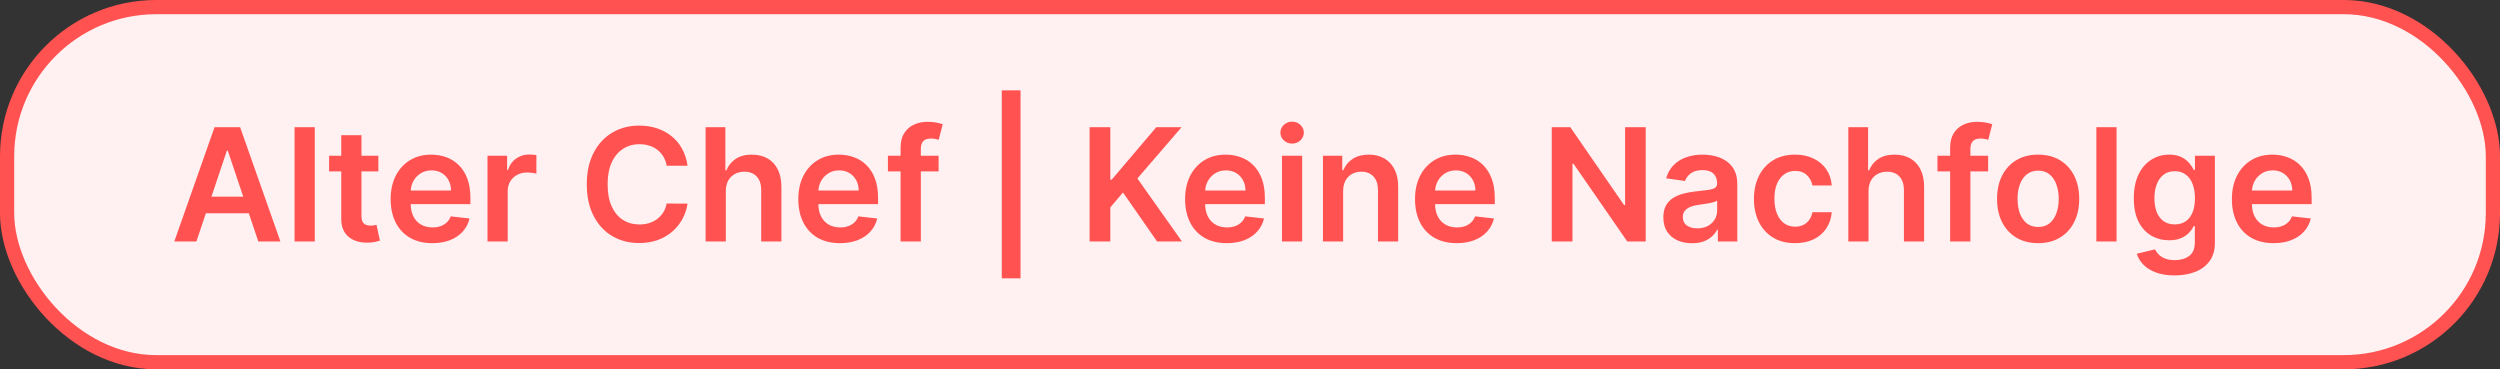 <?xml version="1.0" encoding="utf-8"?>
<svg xmlns="http://www.w3.org/2000/svg" fill="none" height="26" viewBox="0 0 176 26" width="176">
<rect x="0" y="0" width="176" height="26" fill="#333333" stroke="none"/>
<rect fill="#FFF1F1" height="25" rx="10.5" width="175" x="0.5" y="0.5"/>
<rect height="25" rx="10.5" stroke="#FF5251" width="175" x="0.5" y="0.5"/>
<path d="M13.827 17H12.271L15.104 8.953H16.904L19.741 17H18.185L16.035 10.603H15.973L13.827 17ZM13.878 13.845H18.122V15.016H13.878V13.845ZM22.16 8.953V17H20.738V8.953H22.16ZM26.637 10.965V12.065H23.167V10.965H26.637ZM24.024 9.519H25.446V15.185C25.446 15.376 25.475 15.523 25.532 15.625C25.593 15.724 25.671 15.792 25.768 15.829C25.865 15.866 25.973 15.884 26.09 15.884C26.18 15.884 26.261 15.877 26.334 15.864C26.41 15.851 26.468 15.84 26.507 15.829L26.747 16.941C26.671 16.967 26.562 16.996 26.421 17.027C26.282 17.059 26.111 17.077 25.91 17.082C25.553 17.093 25.233 17.039 24.947 16.921C24.662 16.801 24.435 16.615 24.267 16.363C24.102 16.112 24.021 15.798 24.024 15.42V9.519ZM30.433 17.118C29.828 17.118 29.305 16.992 28.866 16.741C28.428 16.487 28.091 16.128 27.856 15.664C27.62 15.198 27.502 14.649 27.502 14.018C27.502 13.397 27.62 12.852 27.856 12.383C28.094 11.912 28.427 11.545 28.854 11.283C29.281 11.018 29.782 10.886 30.359 10.886C30.731 10.886 31.082 10.946 31.412 11.067C31.744 11.185 32.038 11.368 32.292 11.617C32.548 11.866 32.75 12.183 32.897 12.568C33.044 12.95 33.117 13.406 33.117 13.935V14.371H28.17V13.413H31.753C31.751 13.14 31.692 12.898 31.577 12.686C31.461 12.471 31.3 12.302 31.093 12.179C30.889 12.056 30.651 11.994 30.378 11.994C30.087 11.994 29.832 12.065 29.612 12.206C29.392 12.345 29.22 12.528 29.097 12.756C28.977 12.982 28.915 13.229 28.913 13.499V14.336C28.913 14.687 28.977 14.988 29.105 15.24C29.233 15.489 29.413 15.68 29.643 15.813C29.874 15.944 30.144 16.01 30.453 16.01C30.66 16.01 30.847 15.981 31.015 15.923C31.182 15.863 31.328 15.775 31.451 15.66C31.574 15.545 31.667 15.402 31.73 15.232L33.058 15.381C32.974 15.732 32.814 16.039 32.579 16.301C32.346 16.56 32.047 16.762 31.683 16.906C31.319 17.047 30.902 17.118 30.433 17.118ZM34.32 17V10.965H35.7V11.97H35.762C35.872 11.622 36.061 11.354 36.328 11.165C36.598 10.974 36.906 10.878 37.252 10.878C37.33 10.878 37.418 10.882 37.515 10.89C37.614 10.895 37.697 10.904 37.762 10.918V12.226C37.702 12.205 37.606 12.187 37.475 12.171C37.347 12.153 37.223 12.143 37.102 12.143C36.843 12.143 36.61 12.2 36.403 12.312C36.199 12.422 36.037 12.576 35.919 12.772C35.802 12.969 35.743 13.195 35.743 13.452V17H34.32ZM48.403 11.668H46.933C46.891 11.427 46.814 11.213 46.702 11.027C46.589 10.839 46.449 10.679 46.281 10.548C46.113 10.417 45.922 10.319 45.707 10.253C45.495 10.185 45.266 10.151 45.02 10.151C44.582 10.151 44.195 10.261 43.857 10.481C43.519 10.699 43.254 11.018 43.063 11.44C42.872 11.859 42.776 12.371 42.776 12.976C42.776 13.592 42.872 14.111 43.063 14.532C43.257 14.951 43.521 15.268 43.857 15.483C44.195 15.695 44.581 15.802 45.016 15.802C45.257 15.802 45.482 15.77 45.692 15.707C45.904 15.642 46.094 15.546 46.261 15.42C46.432 15.295 46.574 15.14 46.69 14.957C46.807 14.773 46.889 14.564 46.933 14.328L48.403 14.336C48.348 14.718 48.229 15.077 48.045 15.413C47.864 15.748 47.627 16.044 47.334 16.301C47.041 16.555 46.697 16.754 46.305 16.898C45.912 17.039 45.475 17.11 44.996 17.11C44.289 17.11 43.658 16.946 43.102 16.619C42.547 16.291 42.109 15.819 41.79 15.2C41.47 14.582 41.31 13.841 41.31 12.976C41.31 12.109 41.472 11.368 41.794 10.752C42.116 10.134 42.555 9.661 43.11 9.334C43.665 9.007 44.294 8.843 44.996 8.843C45.444 8.843 45.861 8.906 46.246 9.031C46.631 9.157 46.974 9.342 47.275 9.585C47.576 9.826 47.824 10.122 48.018 10.473C48.214 10.822 48.343 11.22 48.403 11.668ZM51.097 13.464V17H49.675V8.953H51.066V11.99H51.137C51.278 11.65 51.497 11.381 51.793 11.185C52.091 10.986 52.471 10.886 52.932 10.886C53.351 10.886 53.717 10.974 54.029 11.149C54.34 11.325 54.581 11.582 54.752 11.919C54.925 12.257 55.011 12.67 55.011 13.157V17H53.589V13.377C53.589 12.971 53.484 12.655 53.274 12.43C53.067 12.202 52.776 12.088 52.402 12.088C52.15 12.088 51.925 12.143 51.726 12.253C51.53 12.361 51.375 12.517 51.262 12.721C51.152 12.925 51.097 13.173 51.097 13.464ZM59.133 17.118C58.528 17.118 58.005 16.992 57.565 16.741C57.127 16.487 56.791 16.128 56.555 15.664C56.319 15.198 56.202 14.649 56.202 14.018C56.202 13.397 56.319 12.852 56.555 12.383C56.794 11.912 57.126 11.545 57.553 11.283C57.98 11.018 58.482 10.886 59.058 10.886C59.43 10.886 59.781 10.946 60.111 11.067C60.444 11.185 60.737 11.368 60.991 11.617C61.248 11.866 61.45 12.183 61.596 12.568C61.743 12.95 61.816 13.406 61.816 13.935V14.371H56.869V13.413H60.453C60.45 13.14 60.391 12.898 60.276 12.686C60.161 12.471 60 12.302 59.793 12.179C59.589 12.056 59.35 11.994 59.078 11.994C58.787 11.994 58.532 12.065 58.312 12.206C58.092 12.345 57.92 12.528 57.797 12.756C57.676 12.982 57.615 13.229 57.612 13.499V14.336C57.612 14.687 57.676 14.988 57.805 15.24C57.933 15.489 58.112 15.68 58.343 15.813C58.573 15.944 58.843 16.01 59.152 16.01C59.359 16.01 59.547 15.981 59.714 15.923C59.882 15.863 60.027 15.775 60.15 15.66C60.273 15.545 60.367 15.402 60.429 15.232L61.758 15.381C61.674 15.732 61.514 16.039 61.278 16.301C61.045 16.56 60.746 16.762 60.382 16.906C60.018 17.047 59.602 17.118 59.133 17.118ZM66.077 10.965V12.065H62.509V10.965H66.077ZM63.401 17V10.395C63.401 9.989 63.485 9.651 63.652 9.381C63.823 9.111 64.05 8.91 64.336 8.776C64.622 8.642 64.939 8.576 65.287 8.576C65.533 8.576 65.752 8.595 65.943 8.635C66.134 8.674 66.276 8.709 66.368 8.741L66.085 9.841C66.024 9.823 65.948 9.804 65.857 9.786C65.765 9.765 65.663 9.754 65.55 9.754C65.286 9.754 65.098 9.819 64.988 9.947C64.881 10.073 64.827 10.253 64.827 10.489V17H63.401ZM71.845 6.359V19.593H70.525V6.359H71.845ZM76.708 17V8.953H78.166V12.65H78.264L81.404 8.953H83.184L80.072 12.564L83.211 17H81.459L79.058 13.55L78.166 14.603V17H76.708ZM86.363 17.118C85.757 17.118 85.235 16.992 84.795 16.741C84.357 16.487 84.021 16.128 83.785 15.664C83.549 15.198 83.431 14.649 83.431 14.018C83.431 13.397 83.549 12.852 83.785 12.383C84.023 11.912 84.356 11.545 84.783 11.283C85.21 11.018 85.712 10.886 86.288 10.886C86.66 10.886 87.011 10.946 87.341 11.067C87.674 11.185 87.967 11.368 88.221 11.617C88.478 11.866 88.68 12.183 88.826 12.568C88.973 12.95 89.046 13.406 89.046 13.935V14.371H84.099V13.413H87.683C87.68 13.14 87.621 12.898 87.506 12.686C87.391 12.471 87.23 12.302 87.023 12.179C86.818 12.056 86.58 11.994 86.308 11.994C86.017 11.994 85.761 12.065 85.541 12.206C85.321 12.345 85.15 12.528 85.027 12.756C84.906 12.982 84.845 13.229 84.842 13.499V14.336C84.842 14.687 84.906 14.988 85.034 15.24C85.163 15.489 85.342 15.68 85.573 15.813C85.803 15.944 86.073 16.01 86.382 16.01C86.589 16.01 86.776 15.981 86.944 15.923C87.112 15.863 87.257 15.775 87.38 15.66C87.503 15.545 87.596 15.402 87.659 15.232L88.987 15.381C88.904 15.732 88.744 16.039 88.508 16.301C88.275 16.56 87.976 16.762 87.612 16.906C87.248 17.047 86.832 17.118 86.363 17.118ZM90.25 17V10.965H91.672V17H90.25ZM90.965 10.108C90.74 10.108 90.546 10.033 90.383 9.884C90.221 9.732 90.14 9.55 90.14 9.338C90.14 9.123 90.221 8.941 90.383 8.792C90.546 8.64 90.74 8.564 90.965 8.564C91.193 8.564 91.387 8.64 91.546 8.792C91.709 8.941 91.79 9.123 91.79 9.338C91.79 9.55 91.709 9.732 91.546 9.884C91.387 10.033 91.193 10.108 90.965 10.108ZM94.557 13.464V17H93.135V10.965H94.494V11.99H94.565C94.704 11.652 94.925 11.384 95.229 11.185C95.535 10.986 95.914 10.886 96.365 10.886C96.781 10.886 97.144 10.975 97.453 11.153C97.765 11.331 98.006 11.589 98.176 11.927C98.349 12.265 98.434 12.675 98.431 13.157V17H97.009V13.377C97.009 12.974 96.904 12.658 96.695 12.43C96.488 12.202 96.201 12.088 95.834 12.088C95.585 12.088 95.364 12.143 95.17 12.253C94.979 12.361 94.828 12.517 94.718 12.721C94.611 12.925 94.557 13.173 94.557 13.464ZM102.549 17.118C101.944 17.118 101.422 16.992 100.982 16.741C100.544 16.487 100.207 16.128 99.972 15.664C99.736 15.198 99.618 14.649 99.618 14.018C99.618 13.397 99.736 12.852 99.972 12.383C100.21 11.912 100.543 11.545 100.97 11.283C101.397 11.018 101.898 10.886 102.475 10.886C102.847 10.886 103.198 10.946 103.528 11.067C103.86 11.185 104.154 11.368 104.408 11.617C104.665 11.866 104.866 12.183 105.013 12.568C105.16 12.95 105.233 13.406 105.233 13.935V14.371H100.286V13.413H103.87C103.867 13.14 103.808 12.898 103.693 12.686C103.577 12.471 103.416 12.302 103.209 12.179C103.005 12.056 102.767 11.994 102.494 11.994C102.204 11.994 101.948 12.065 101.728 12.206C101.508 12.345 101.336 12.528 101.213 12.756C101.093 12.982 101.031 13.229 101.029 13.499V14.336C101.029 14.687 101.093 14.988 101.221 15.24C101.35 15.489 101.529 15.68 101.76 15.813C101.99 15.944 102.26 16.01 102.569 16.01C102.776 16.01 102.963 15.981 103.131 15.923C103.299 15.863 103.444 15.775 103.567 15.66C103.69 15.545 103.783 15.402 103.846 15.232L105.174 15.381C105.09 15.732 104.93 16.039 104.695 16.301C104.462 16.56 104.163 16.762 103.799 16.906C103.435 17.047 103.018 17.118 102.549 17.118ZM115.857 8.953V17H114.56L110.768 11.519H110.702V17H109.244V8.953H110.548L114.336 14.438H114.407V8.953H115.857ZM119.119 17.122C118.737 17.122 118.392 17.054 118.086 16.918C117.782 16.779 117.541 16.574 117.363 16.305C117.187 16.035 117.099 15.702 117.099 15.306C117.099 14.966 117.162 14.684 117.288 14.462C117.414 14.239 117.585 14.061 117.803 13.927C118.02 13.794 118.265 13.693 118.538 13.625C118.813 13.554 119.097 13.503 119.39 13.472C119.744 13.435 120.031 13.402 120.251 13.373C120.471 13.342 120.631 13.295 120.73 13.232C120.832 13.166 120.883 13.066 120.883 12.929V12.906C120.883 12.61 120.796 12.38 120.62 12.218C120.445 12.056 120.192 11.974 119.862 11.974C119.513 11.974 119.237 12.05 119.033 12.202C118.831 12.354 118.695 12.534 118.624 12.741L117.296 12.552C117.401 12.185 117.574 11.879 117.815 11.633C118.056 11.384 118.35 11.198 118.699 11.075C119.047 10.949 119.432 10.886 119.854 10.886C120.145 10.886 120.434 10.92 120.722 10.988C121.01 11.056 121.274 11.169 121.512 11.326C121.75 11.481 121.942 11.691 122.086 11.959C122.232 12.226 122.306 12.56 122.306 12.961V17H120.938V16.171H120.891C120.805 16.339 120.683 16.496 120.526 16.642C120.371 16.787 120.176 16.903 119.94 16.992C119.707 17.079 119.433 17.122 119.119 17.122ZM119.488 16.077C119.774 16.077 120.022 16.02 120.231 15.908C120.441 15.792 120.602 15.64 120.714 15.452C120.83 15.263 120.887 15.058 120.887 14.835V14.124C120.843 14.16 120.767 14.194 120.659 14.226C120.555 14.257 120.437 14.285 120.306 14.308C120.175 14.332 120.045 14.353 119.917 14.371C119.788 14.39 119.677 14.405 119.583 14.418C119.371 14.447 119.181 14.494 119.013 14.56C118.845 14.625 118.713 14.717 118.616 14.835C118.519 14.95 118.471 15.1 118.471 15.283C118.471 15.545 118.566 15.743 118.758 15.876C118.949 16.01 119.192 16.077 119.488 16.077ZM126.369 17.118C125.766 17.118 125.249 16.986 124.817 16.721C124.387 16.456 124.056 16.091 123.822 15.625C123.592 15.156 123.477 14.616 123.477 14.006C123.477 13.393 123.595 12.852 123.83 12.383C124.066 11.912 124.399 11.545 124.828 11.283C125.261 11.018 125.771 10.886 126.361 10.886C126.851 10.886 127.284 10.976 127.661 11.157C128.041 11.335 128.344 11.588 128.569 11.915C128.794 12.24 128.923 12.62 128.954 13.055H127.595C127.54 12.764 127.409 12.522 127.202 12.328C126.997 12.132 126.724 12.033 126.38 12.033C126.09 12.033 125.834 12.112 125.614 12.269C125.394 12.424 125.223 12.646 125.099 12.937C124.979 13.228 124.919 13.576 124.919 13.982C124.919 14.394 124.979 14.747 125.099 15.043C125.22 15.337 125.389 15.563 125.606 15.723C125.826 15.88 126.084 15.959 126.38 15.959C126.59 15.959 126.777 15.919 126.942 15.841C127.11 15.76 127.25 15.643 127.363 15.491C127.475 15.339 127.553 15.155 127.595 14.937H128.954C128.92 15.364 128.794 15.743 128.577 16.073C128.359 16.4 128.063 16.657 127.689 16.843C127.314 17.026 126.874 17.118 126.369 17.118ZM131.544 13.464V17H130.122V8.953H131.513V11.99H131.584C131.725 11.65 131.944 11.381 132.24 11.185C132.539 10.986 132.918 10.886 133.379 10.886C133.799 10.886 134.164 10.974 134.476 11.149C134.787 11.325 135.028 11.582 135.199 11.919C135.372 12.257 135.458 12.67 135.458 13.157V17H134.036V13.377C134.036 12.971 133.931 12.655 133.721 12.43C133.514 12.202 133.224 12.088 132.849 12.088C132.598 12.088 132.372 12.143 132.173 12.253C131.977 12.361 131.822 12.517 131.709 12.721C131.599 12.925 131.544 13.173 131.544 13.464ZM139.965 10.965V12.065H136.397V10.965H139.965ZM137.289 17V10.395C137.289 9.989 137.373 9.651 137.541 9.381C137.711 9.111 137.939 8.91 138.224 8.776C138.51 8.642 138.827 8.576 139.175 8.576C139.421 8.576 139.64 8.595 139.831 8.635C140.023 8.674 140.164 8.709 140.256 8.741L139.973 9.841C139.913 9.823 139.837 9.804 139.745 9.786C139.653 9.765 139.551 9.754 139.438 9.754C139.174 9.754 138.987 9.819 138.877 9.947C138.769 10.073 138.715 10.253 138.715 10.489V17H137.289ZM143.485 17.118C142.895 17.118 142.384 16.988 141.952 16.729C141.52 16.47 141.185 16.107 140.946 15.64C140.711 15.174 140.593 14.629 140.593 14.006C140.593 13.382 140.711 12.836 140.946 12.367C141.185 11.899 141.52 11.534 141.952 11.275C142.384 11.016 142.895 10.886 143.485 10.886C144.074 10.886 144.585 11.016 145.017 11.275C145.449 11.534 145.783 11.899 146.019 12.367C146.257 12.836 146.377 13.382 146.377 14.006C146.377 14.629 146.257 15.174 146.019 15.64C145.783 16.107 145.449 16.47 145.017 16.729C144.585 16.988 144.074 17.118 143.485 17.118ZM143.492 15.978C143.812 15.978 144.079 15.891 144.294 15.715C144.509 15.537 144.669 15.299 144.773 15C144.881 14.701 144.934 14.369 144.934 14.002C144.934 13.633 144.881 13.299 144.773 13C144.669 12.699 144.509 12.459 144.294 12.281C144.079 12.103 143.812 12.014 143.492 12.014C143.165 12.014 142.893 12.103 142.675 12.281C142.46 12.459 142.299 12.699 142.192 13C142.087 13.299 142.035 13.633 142.035 14.002C142.035 14.369 142.087 14.701 142.192 15C142.299 15.299 142.46 15.537 142.675 15.715C142.893 15.891 143.165 15.978 143.492 15.978ZM149.006 8.953V17H147.584V8.953H149.006ZM153.094 19.389C152.583 19.389 152.144 19.32 151.777 19.181C151.411 19.044 151.116 18.861 150.893 18.631C150.671 18.4 150.516 18.145 150.43 17.864L151.711 17.554C151.768 17.672 151.852 17.788 151.962 17.904C152.072 18.022 152.22 18.119 152.406 18.195C152.595 18.273 152.832 18.312 153.117 18.312C153.521 18.312 153.855 18.214 154.119 18.018C154.384 17.824 154.516 17.504 154.516 17.059V15.915H154.445C154.372 16.062 154.265 16.213 154.123 16.367C153.984 16.522 153.8 16.652 153.569 16.756C153.341 16.861 153.054 16.914 152.709 16.914C152.245 16.914 151.824 16.805 151.447 16.587C151.073 16.367 150.774 16.04 150.551 15.605C150.331 15.168 150.221 14.62 150.221 13.963C150.221 13.3 150.331 12.741 150.551 12.285C150.774 11.826 151.074 11.479 151.451 11.244C151.828 11.005 152.249 10.886 152.712 10.886C153.066 10.886 153.357 10.946 153.585 11.067C153.815 11.185 153.999 11.327 154.135 11.495C154.271 11.66 154.375 11.816 154.445 11.963H154.524V10.965H155.927V17.098C155.927 17.614 155.804 18.041 155.557 18.379C155.311 18.717 154.974 18.97 154.547 19.137C154.12 19.305 153.636 19.389 153.094 19.389ZM153.105 15.798C153.407 15.798 153.663 15.724 153.876 15.578C154.088 15.431 154.249 15.22 154.359 14.945C154.469 14.67 154.524 14.34 154.524 13.955C154.524 13.575 154.469 13.242 154.359 12.957C154.251 12.671 154.092 12.45 153.879 12.293C153.67 12.133 153.412 12.053 153.105 12.053C152.788 12.053 152.524 12.136 152.312 12.301C152.1 12.466 151.94 12.692 151.832 12.98C151.725 13.266 151.671 13.591 151.671 13.955C151.671 14.324 151.725 14.648 151.832 14.925C151.942 15.2 152.103 15.415 152.316 15.57C152.53 15.722 152.794 15.798 153.105 15.798ZM160.056 17.118C159.451 17.118 158.929 16.992 158.489 16.741C158.051 16.487 157.714 16.128 157.479 15.664C157.243 15.198 157.125 14.649 157.125 14.018C157.125 13.397 157.243 12.852 157.479 12.383C157.717 11.912 158.05 11.545 158.477 11.283C158.904 11.018 159.405 10.886 159.982 10.886C160.354 10.886 160.705 10.946 161.035 11.067C161.367 11.185 161.661 11.368 161.915 11.617C162.172 11.866 162.373 12.183 162.52 12.568C162.667 12.95 162.74 13.406 162.74 13.935V14.371H157.793V13.413H161.377C161.374 13.14 161.315 12.898 161.2 12.686C161.084 12.471 160.923 12.302 160.716 12.179C160.512 12.056 160.274 11.994 160.001 11.994C159.711 11.994 159.455 12.065 159.235 12.206C159.015 12.345 158.843 12.528 158.72 12.756C158.6 12.982 158.538 13.229 158.536 13.499V14.336C158.536 14.687 158.6 14.988 158.728 15.24C158.857 15.489 159.036 15.68 159.267 15.813C159.497 15.944 159.767 16.01 160.076 16.01C160.283 16.01 160.47 15.981 160.638 15.923C160.806 15.863 160.951 15.775 161.074 15.66C161.197 15.545 161.29 15.402 161.353 15.232L162.681 15.381C162.597 15.732 162.437 16.039 162.202 16.301C161.969 16.56 161.67 16.762 161.306 16.906C160.942 17.047 160.525 17.118 160.056 17.118Z" fill="#FF5251"/>
</svg>